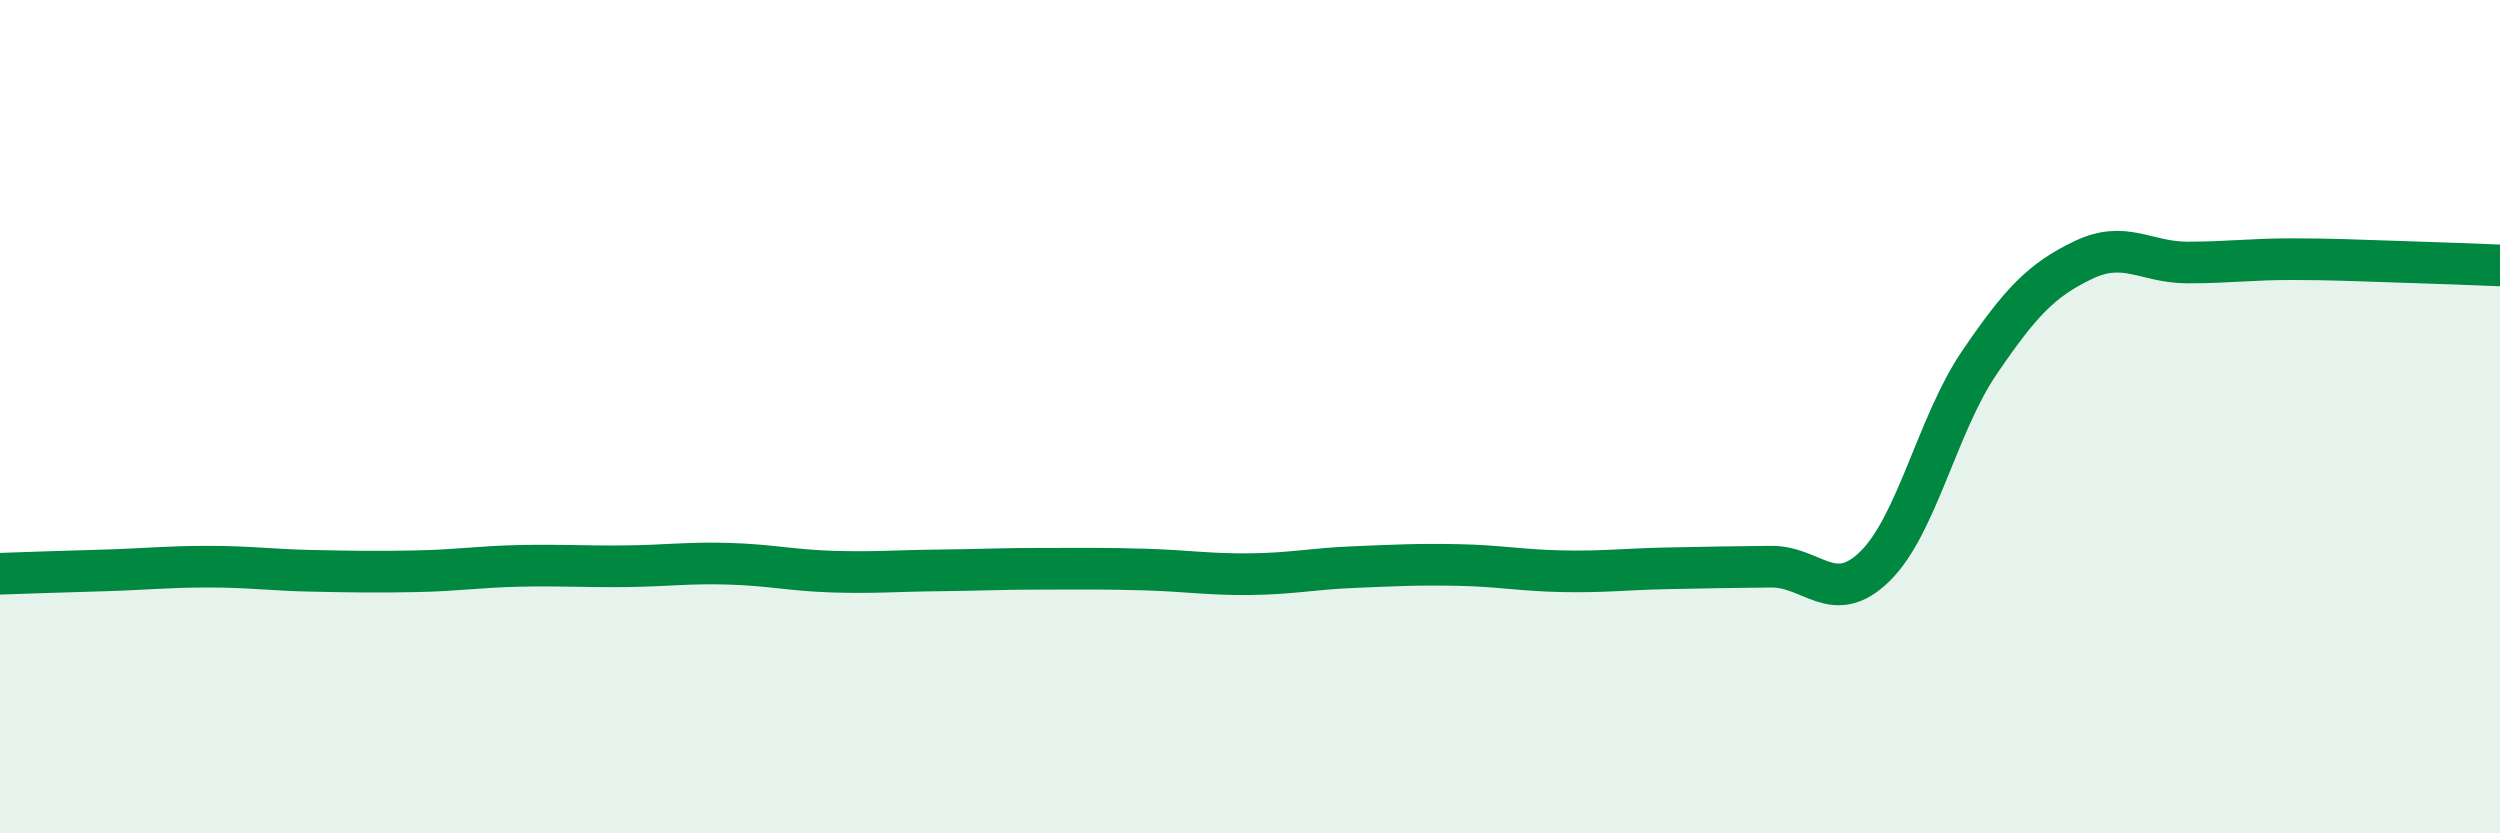 
    <svg width="60" height="20" viewBox="0 0 60 20" xmlns="http://www.w3.org/2000/svg">
      <path
        d="M 0,13.77 C 0.5,13.75 1.5,13.72 2.5,13.69 C 3.5,13.66 4,13.6 5,13.6 C 6,13.6 6.5,13.68 7.5,13.7 C 8.5,13.72 9,13.73 10,13.71 C 11,13.69 11.5,13.6 12.5,13.58 C 13.5,13.56 14,13.6 15,13.59 C 16,13.58 16.5,13.5 17.5,13.53 C 18.5,13.56 19,13.69 20,13.72 C 21,13.75 21.5,13.7 22.5,13.69 C 23.5,13.68 24,13.65 25,13.65 C 26,13.65 26.5,13.64 27.5,13.67 C 28.5,13.7 29,13.79 30,13.78 C 31,13.77 31.5,13.65 32.5,13.61 C 33.5,13.57 34,13.54 35,13.56 C 36,13.58 36.5,13.69 37.5,13.71 C 38.5,13.73 39,13.66 40,13.64 C 41,13.62 41.5,13.61 42.5,13.6 C 43.5,13.59 44,14.57 45,13.59 C 46,12.61 46.5,10.18 47.5,8.71 C 48.5,7.24 49,6.72 50,6.24 C 51,5.76 51.5,6.3 52.5,6.3 C 53.5,6.3 54,6.22 55,6.22 C 56,6.22 56.5,6.25 57.5,6.28 C 58.5,6.31 59.5,6.35 60,6.37L60 20L0 20Z"
        fill="#008740"
        opacity="0.1"
        stroke-linecap="round"
        stroke-linejoin="round"
      />
      <path
        d="M 0,13.77 C 0.5,13.75 1.5,13.72 2.5,13.69 C 3.5,13.66 4,13.6 5,13.6 C 6,13.6 6.5,13.68 7.5,13.7 C 8.5,13.72 9,13.73 10,13.71 C 11,13.69 11.5,13.6 12.5,13.58 C 13.5,13.56 14,13.6 15,13.59 C 16,13.58 16.5,13.5 17.5,13.53 C 18.5,13.56 19,13.69 20,13.72 C 21,13.75 21.5,13.7 22.5,13.69 C 23.5,13.68 24,13.65 25,13.65 C 26,13.65 26.5,13.64 27.5,13.67 C 28.5,13.7 29,13.79 30,13.78 C 31,13.77 31.5,13.65 32.5,13.61 C 33.5,13.57 34,13.54 35,13.56 C 36,13.58 36.5,13.69 37.5,13.71 C 38.5,13.73 39,13.66 40,13.64 C 41,13.62 41.5,13.61 42.5,13.6 C 43.5,13.59 44,14.57 45,13.59 C 46,12.61 46.5,10.18 47.5,8.71 C 48.5,7.24 49,6.72 50,6.24 C 51,5.76 51.5,6.3 52.5,6.3 C 53.5,6.3 54,6.22 55,6.22 C 56,6.22 56.5,6.25 57.5,6.28 C 58.5,6.31 59.5,6.35 60,6.37"
        stroke="#008740"
        stroke-width="1"
        fill="none"
        stroke-linecap="round"
        stroke-linejoin="round"
      />
    </svg>
  
